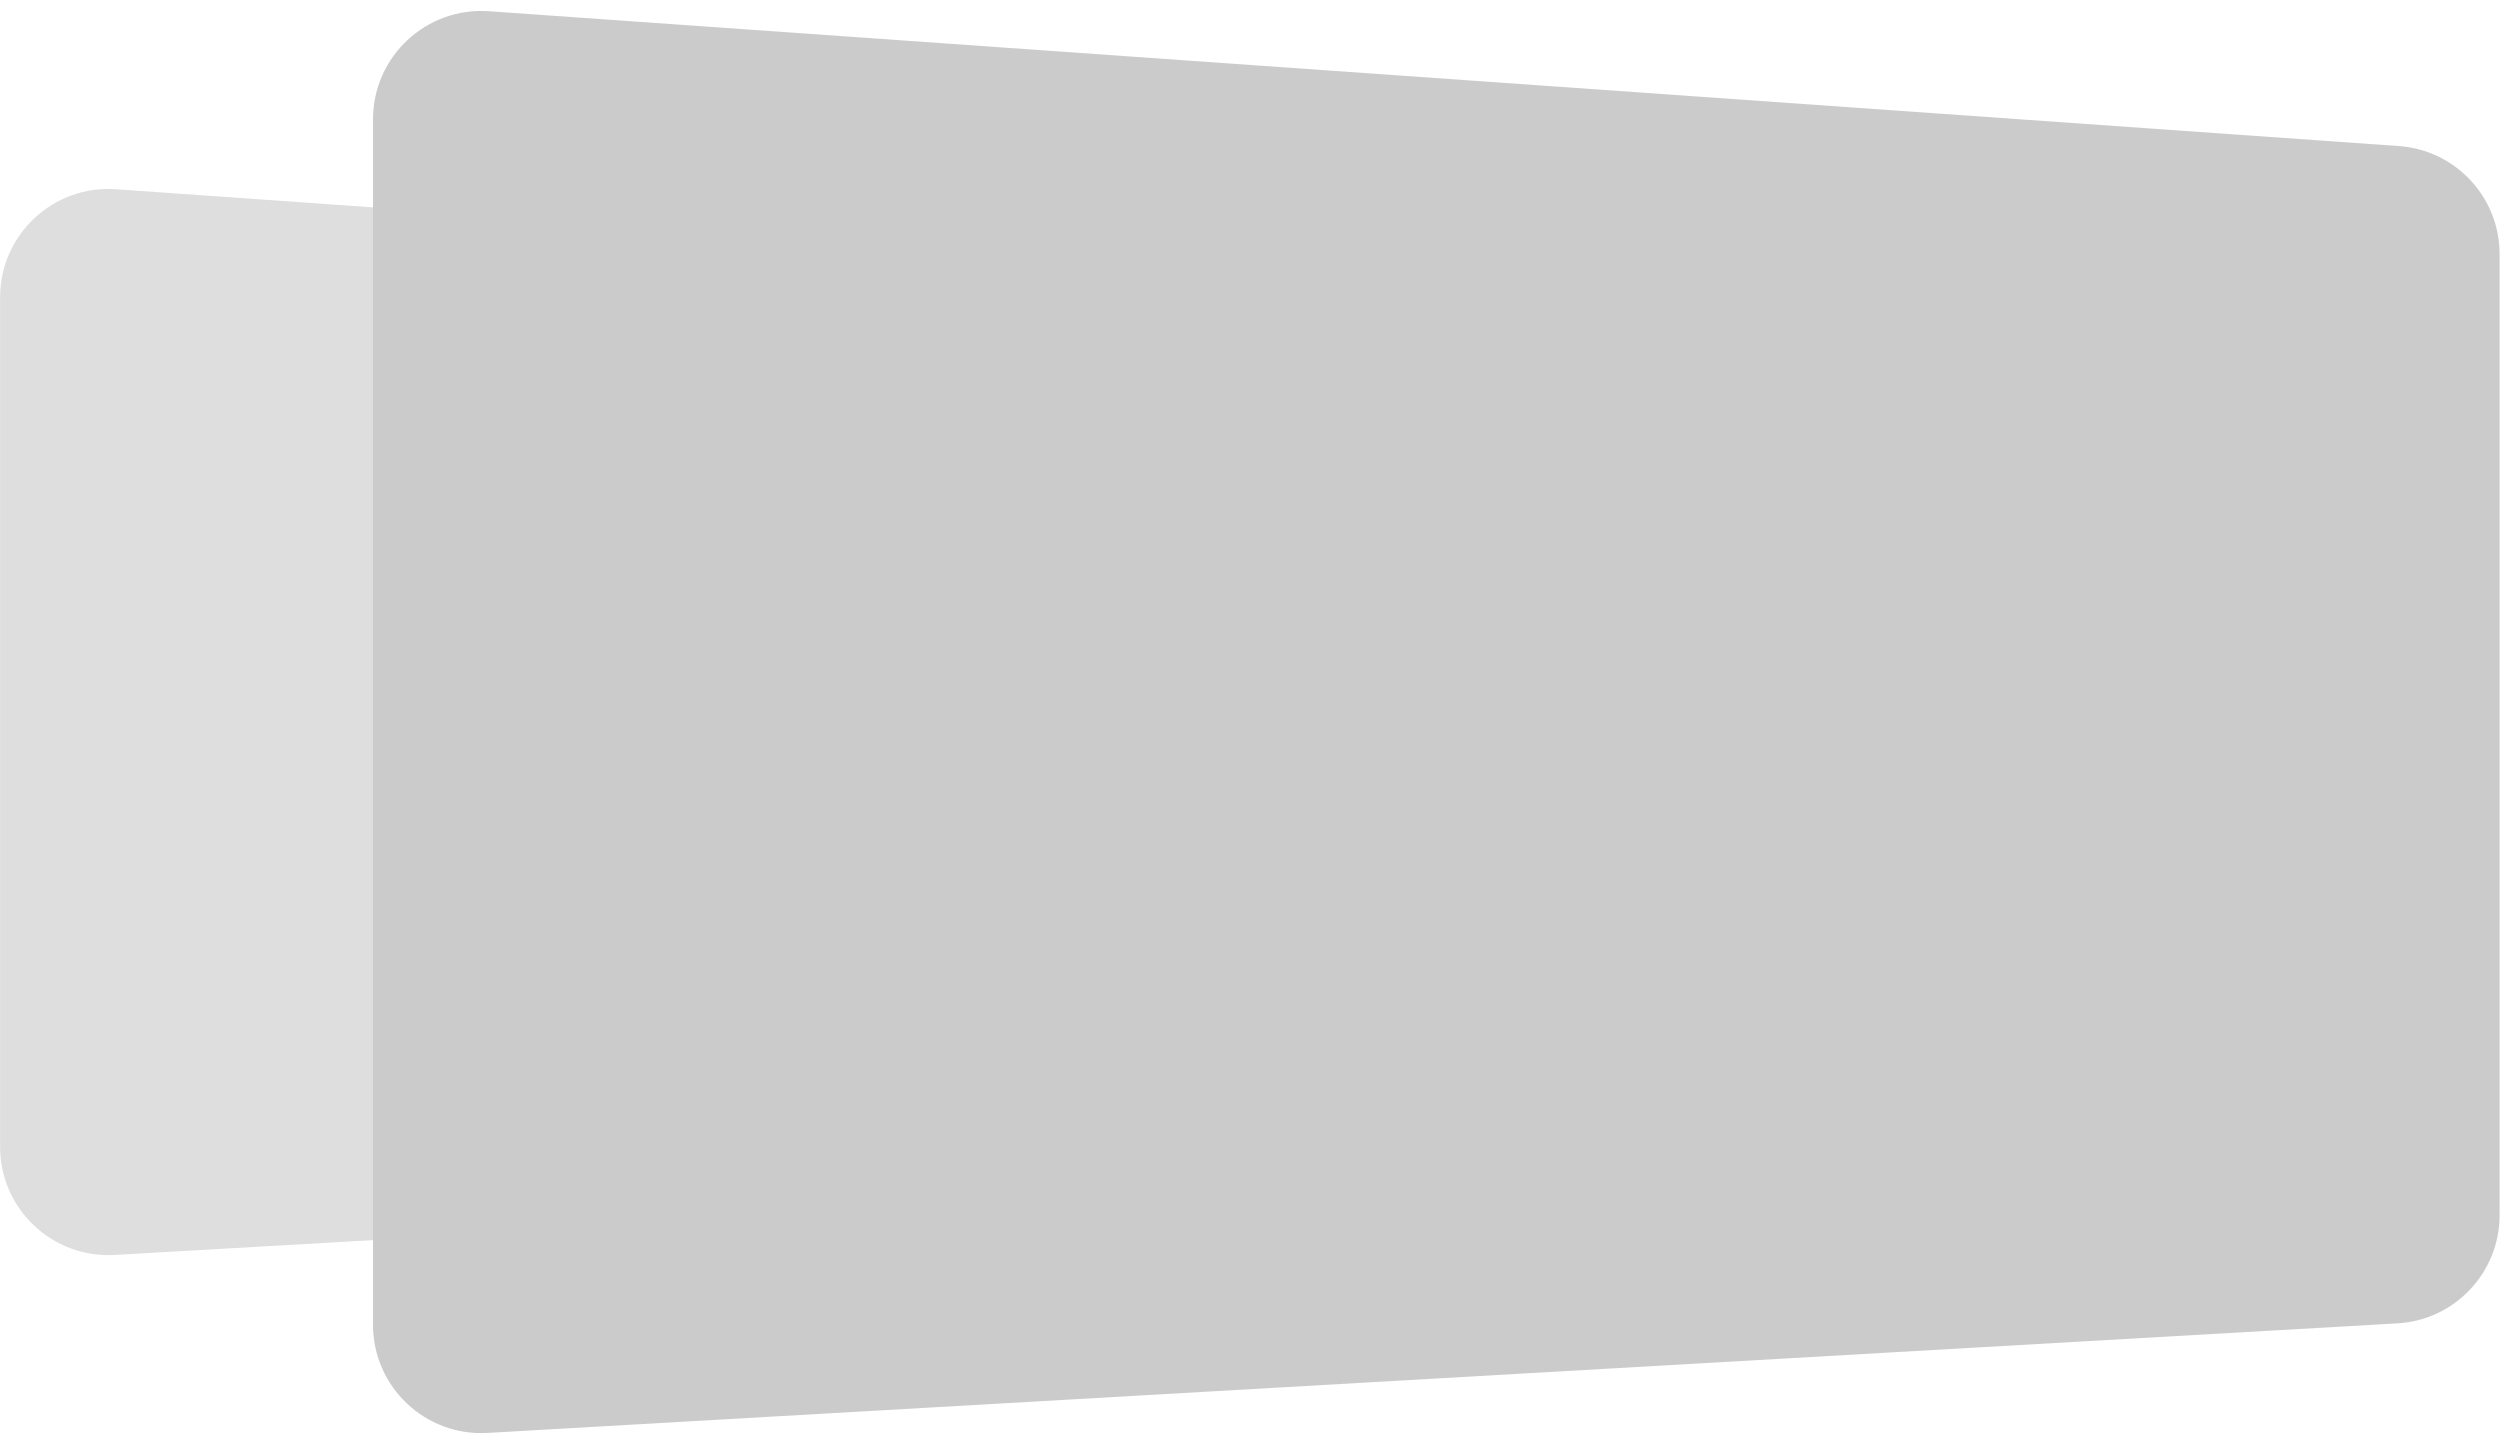 <svg width="766" height="442" viewBox="0 0 766 442" fill="none" xmlns="http://www.w3.org/2000/svg">
<path d="M458.841 360.209C476.41 359.202 490.141 344.661 490.141 327.063L490.141 121.011C490.141 103.582 476.664 89.12 459.278 87.892L35.567 57.98C16.358 56.624 0.028 71.842 0.028 91.099L0.028 351.371C0.028 370.455 16.078 385.61 35.131 384.517L458.841 360.209Z" fill="#DEDEDE"/>
<path d="M734.576 405.477C752.145 404.469 765.875 389.928 765.875 372.331L765.875 77.87C765.875 60.441 752.398 45.979 735.012 44.752L149.829 3.441C130.62 2.085 114.291 17.303 114.291 36.559L114.291 405.902C114.291 424.986 130.34 440.142 149.393 439.049L734.576 405.477Z" fill="#CBCBCB"/>
</svg>
